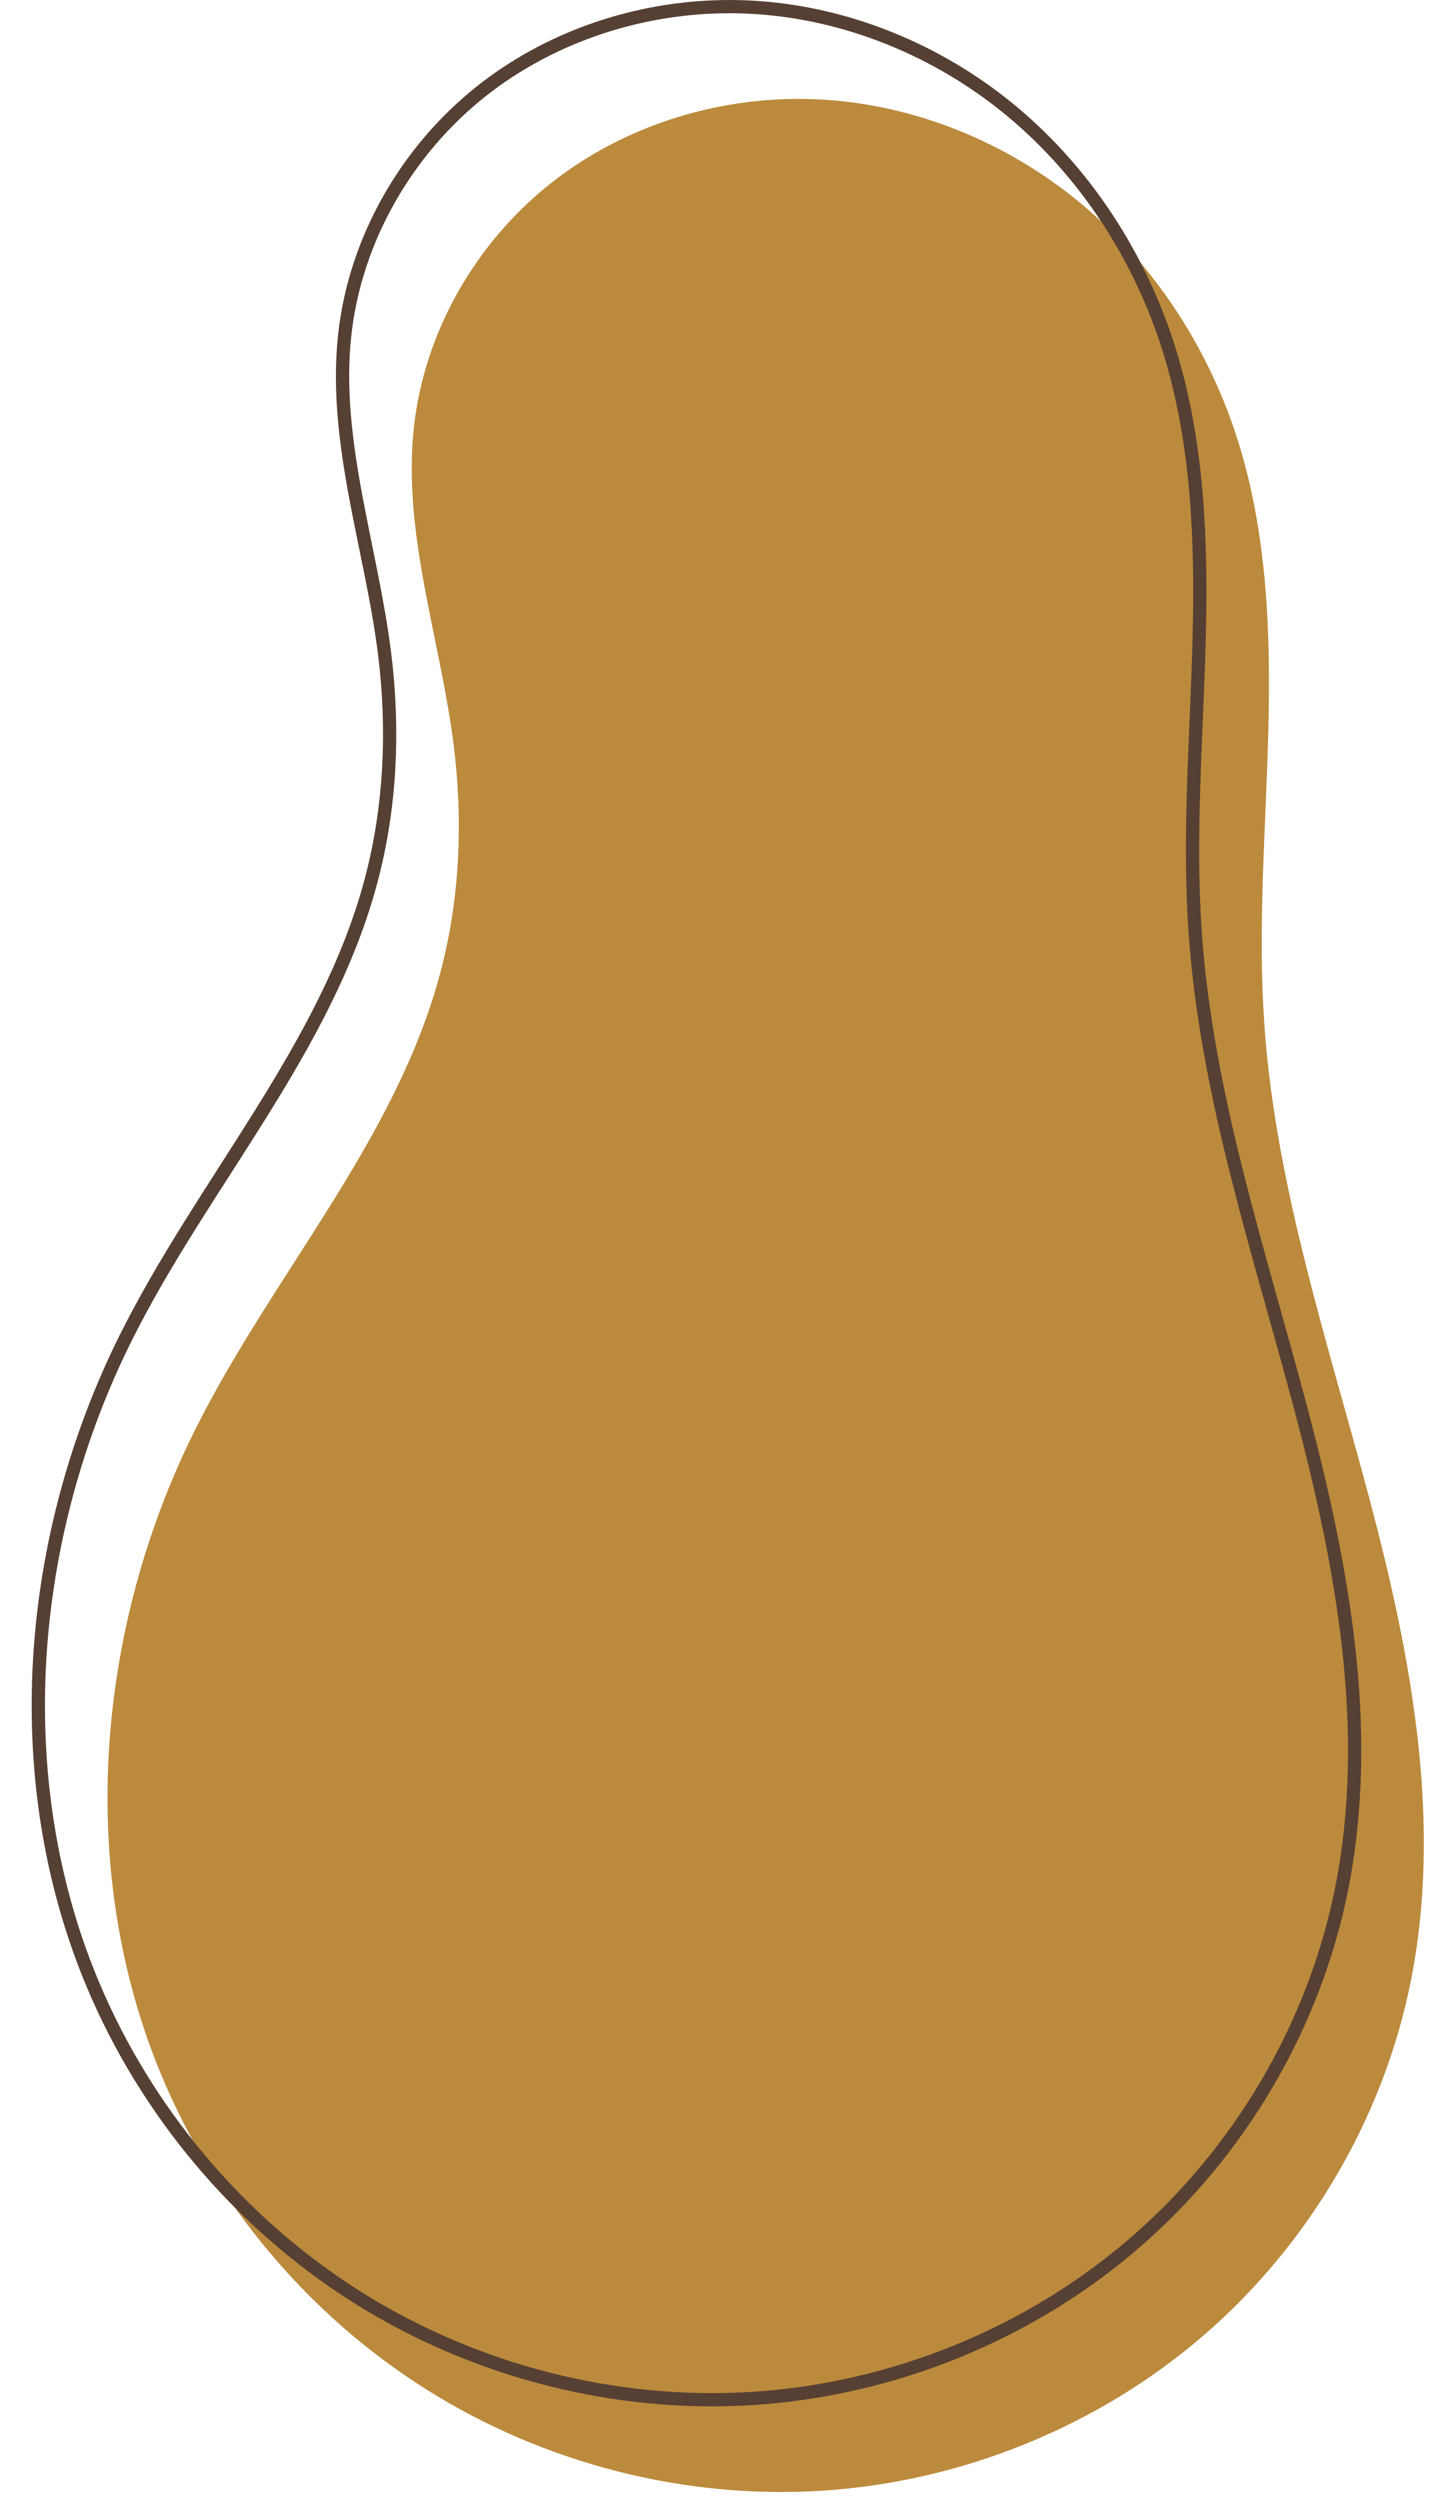 <?xml version="1.0" encoding="UTF-8" standalone="no"?><svg xmlns="http://www.w3.org/2000/svg" xmlns:xlink="http://www.w3.org/1999/xlink" fill="#000000" height="749.4" preserveAspectRatio="xMidYMid meet" version="1" viewBox="-9.5 -0.0 432.7 749.4" width="432.7" zoomAndPan="magnify"><g><g><g id="change1_1"><path d="m -3086.519,2220.975 c 3.119,-28.538 18.562,-55.337 41.096,-73.124 22.534,-17.787 51.786,-26.558 80.457,-25.099 28.671,1.46 56.58,12.953 78.625,31.344 22.044,18.39 38.232,43.488 46.875,70.864 8.844,28.016 9.899,57.875 9.148,87.244 -0.751,29.369 -3.233,58.777 -1.178,88.084 3.409,48.624 19.155,95.383 31.644,142.499 12.489,47.117 21.822,96.618 12.188,144.4 -8.24,40.871 -30.566,78.715 -62.152,105.93 -31.586,27.215 -72.209,43.681 -113.81,46.449 -41.601,2.768 -83.954,-8.124 -119.225,-30.356 -35.271,-22.232 -63.316,-55.654 -79.376,-94.13 -25.625,-61.393 -19.69,-133.706 9.962,-193.259 23.256,-46.708 60.38,-87.029 73.717,-137.473 5.817,-22.002 6.793,-45.157 3.985,-67.74 -3.978,-31.996 -15.457,-63.582 -11.954,-95.633 z" fill="#bc8a3c" transform="translate(3201.139 -2092.949)"/></g><g id="change2_1"><path color="#000000" d="m -2996.549,2093.037 c -25.523,0.957 -50.775,9.75 -70.848,25.594 -22.949,18.114 -38.659,45.359 -41.84,74.467 -3.569,32.657 8.018,64.403 11.959,96.094 2.781,22.363 1.808,45.266 -3.936,66.988 -13.171,49.817 -50.146,90.042 -73.574,137.096 -29.89,60.032 -35.898,132.902 -10.018,194.906 16.219,38.857 44.522,72.588 80.15,95.045 35.63,22.458 78.38,33.455 120.414,30.658 42.036,-2.797 83.051,-19.42 114.975,-46.926 31.925,-27.507 54.47,-65.722 62.801,-107.041 9.735,-48.286 0.3,-98.088 -12.215,-145.301 -12.512,-47.201 -28.197,-93.843 -31.582,-142.131 -2.04,-29.103 0.428,-58.448 1.182,-87.894 0.753,-29.451 -0.286,-59.532 -9.238,-87.891 -8.752,-27.723 -25.137,-53.138 -47.496,-71.791 -22.365,-18.658 -50.661,-30.319 -79.795,-31.803 -3.643,-0.185 -7.293,-0.207 -10.939,-0.07 z m 0.148,3.967 c 3.53,-0.133 7.065,-0.111 10.59,0.068 28.208,1.436 55.731,12.762 77.455,30.885 21.729,18.128 37.719,42.907 46.252,69.938 8.736,27.673 9.806,57.309 9.057,86.596 -0.749,29.291 -3.243,58.763 -1.174,88.273 3.432,48.961 19.238,95.838 31.705,142.869 12.464,47.02 21.694,96.222 12.162,143.5 -8.15,40.423 -30.257,77.895 -61.504,104.818 -31.248,26.924 -71.48,43.233 -112.647,45.973 -41.168,2.74 -83.123,-8.049 -118.035,-30.055 -34.914,-22.006 -62.701,-55.12 -78.602,-93.215 -25.37,-60.781 -19.507,-132.538 9.906,-191.611 23.084,-46.361 60.356,-86.779 73.859,-137.85 5.891,-22.281 6.871,-45.688 4.035,-68.492 -4.016,-32.301 -15.388,-63.726 -11.951,-95.172 3.056,-27.968 18.234,-54.324 40.353,-71.783 19.362,-15.283 43.831,-23.811 68.537,-24.742 z" fill="#564033" transform="translate(3201.139 -2092.949)"/></g></g></g></svg>